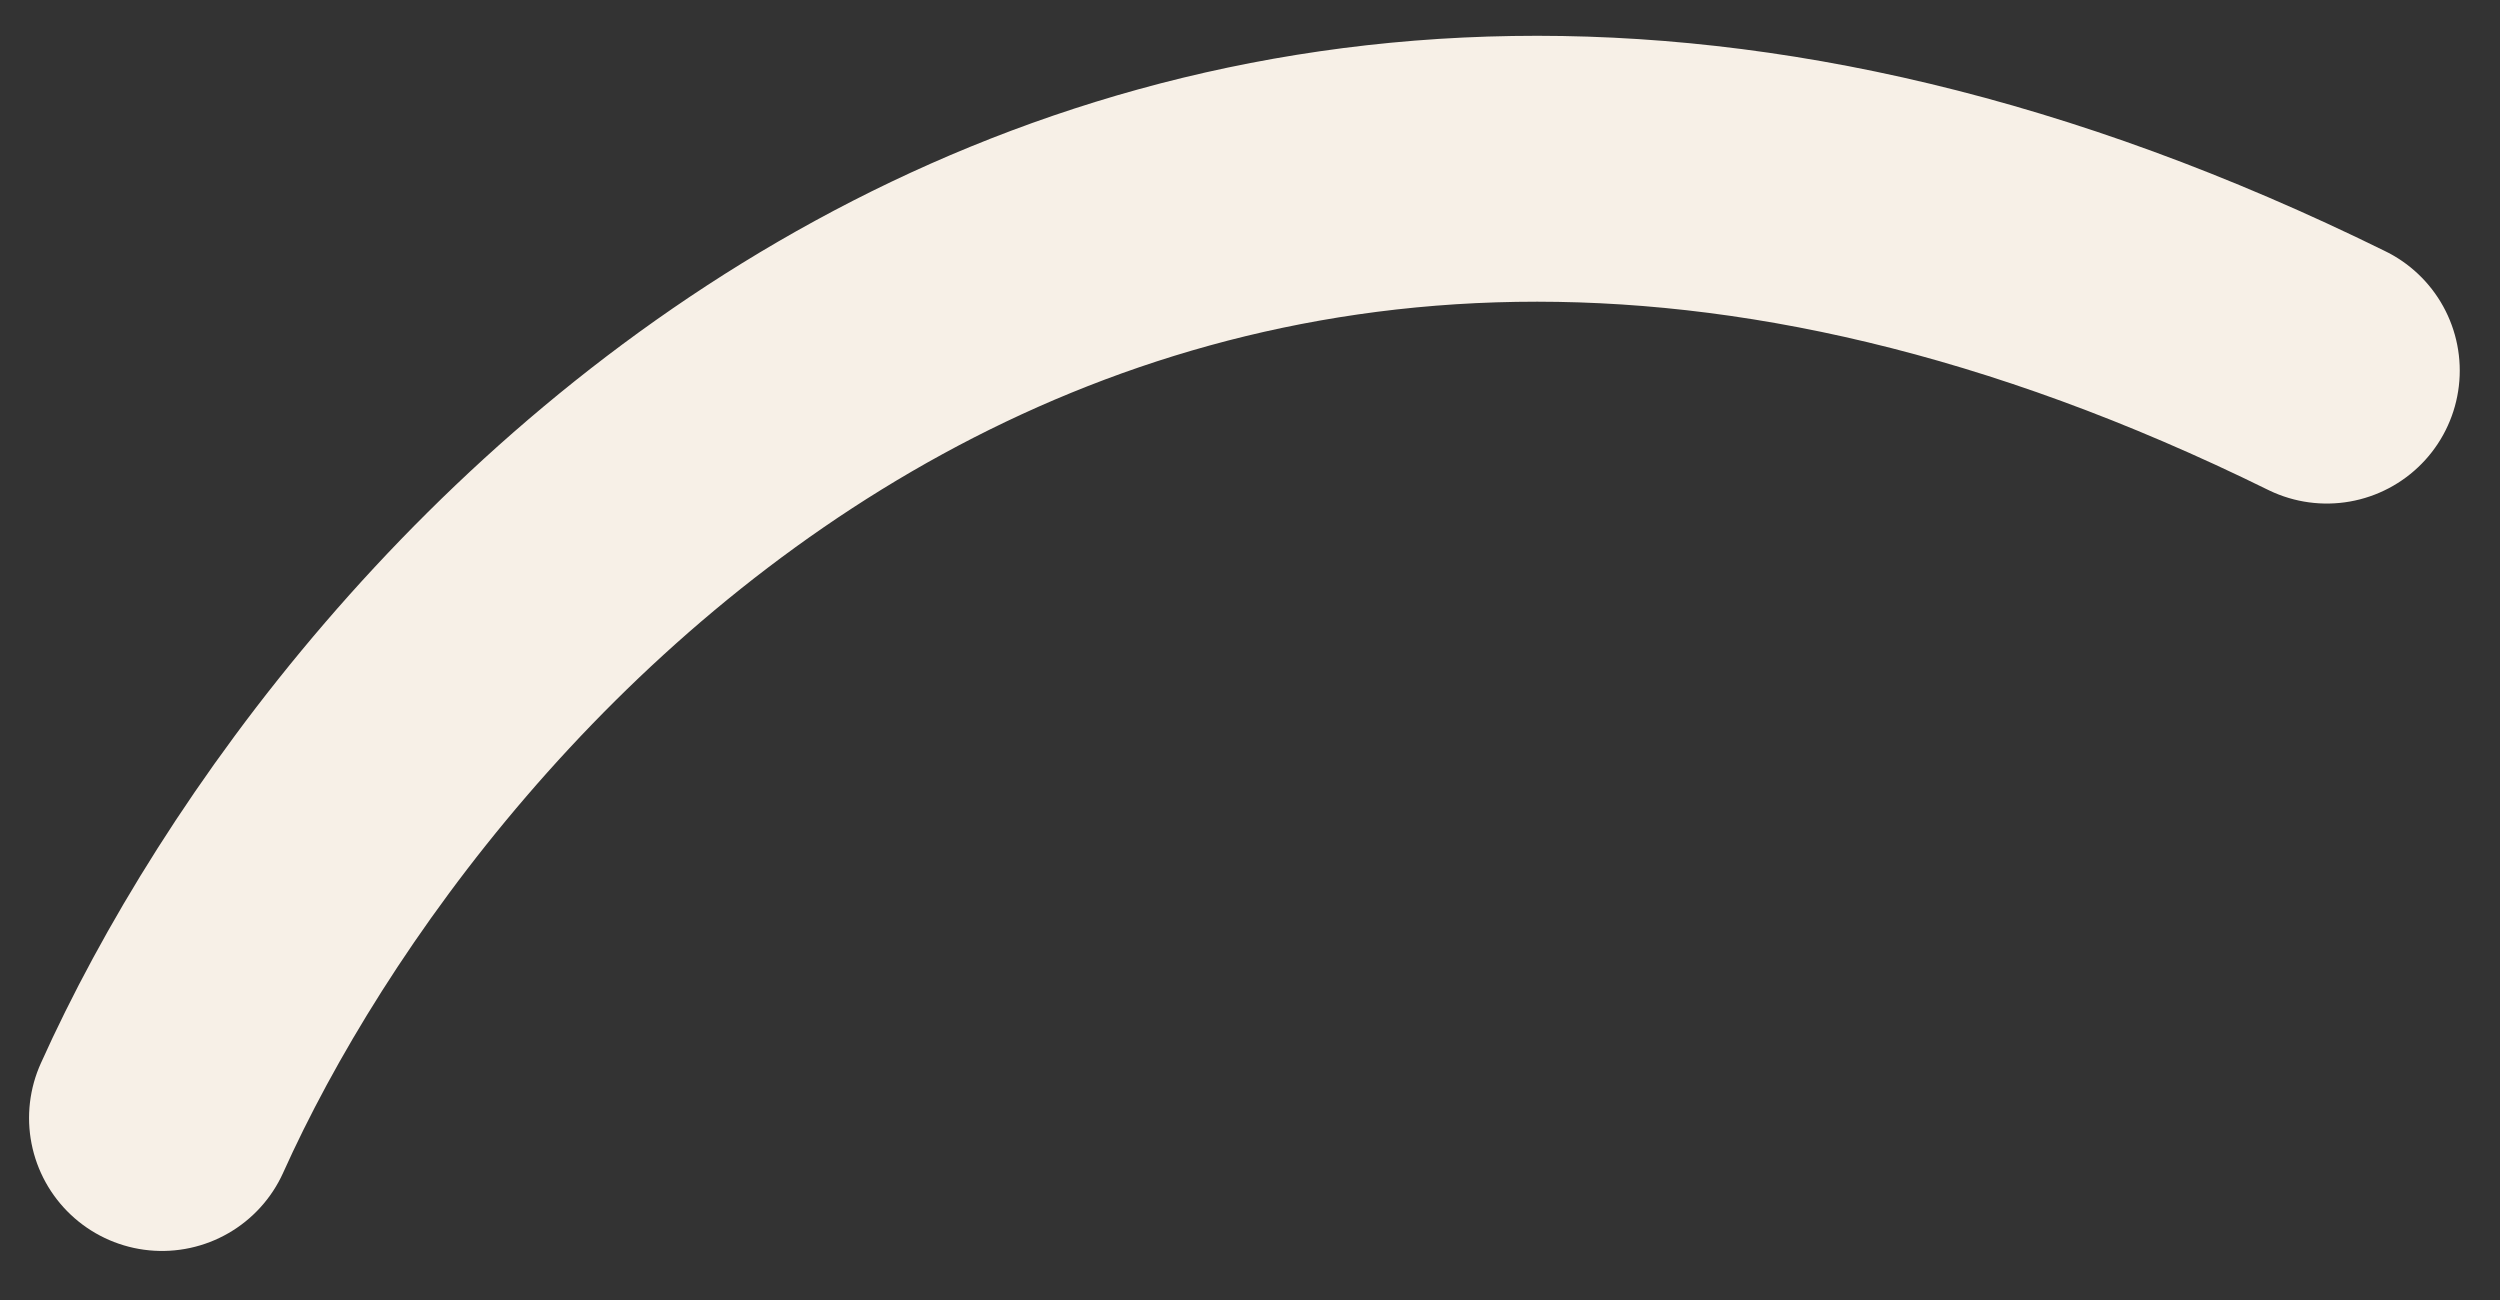 <?xml version="1.0" encoding="UTF-8"?> <svg xmlns="http://www.w3.org/2000/svg" width="25" height="13" viewBox="0 0 25 13" fill="none"><rect x="0" y="0" width="25" height="13" fill="#333333" stroke="none"/><path d="M1.62 11.18C3.846 6.231 11.291 -2.193 23.268 3.706" stroke="#F7F0E7" stroke-width="2.659" stroke-linecap="round"></path></svg> 